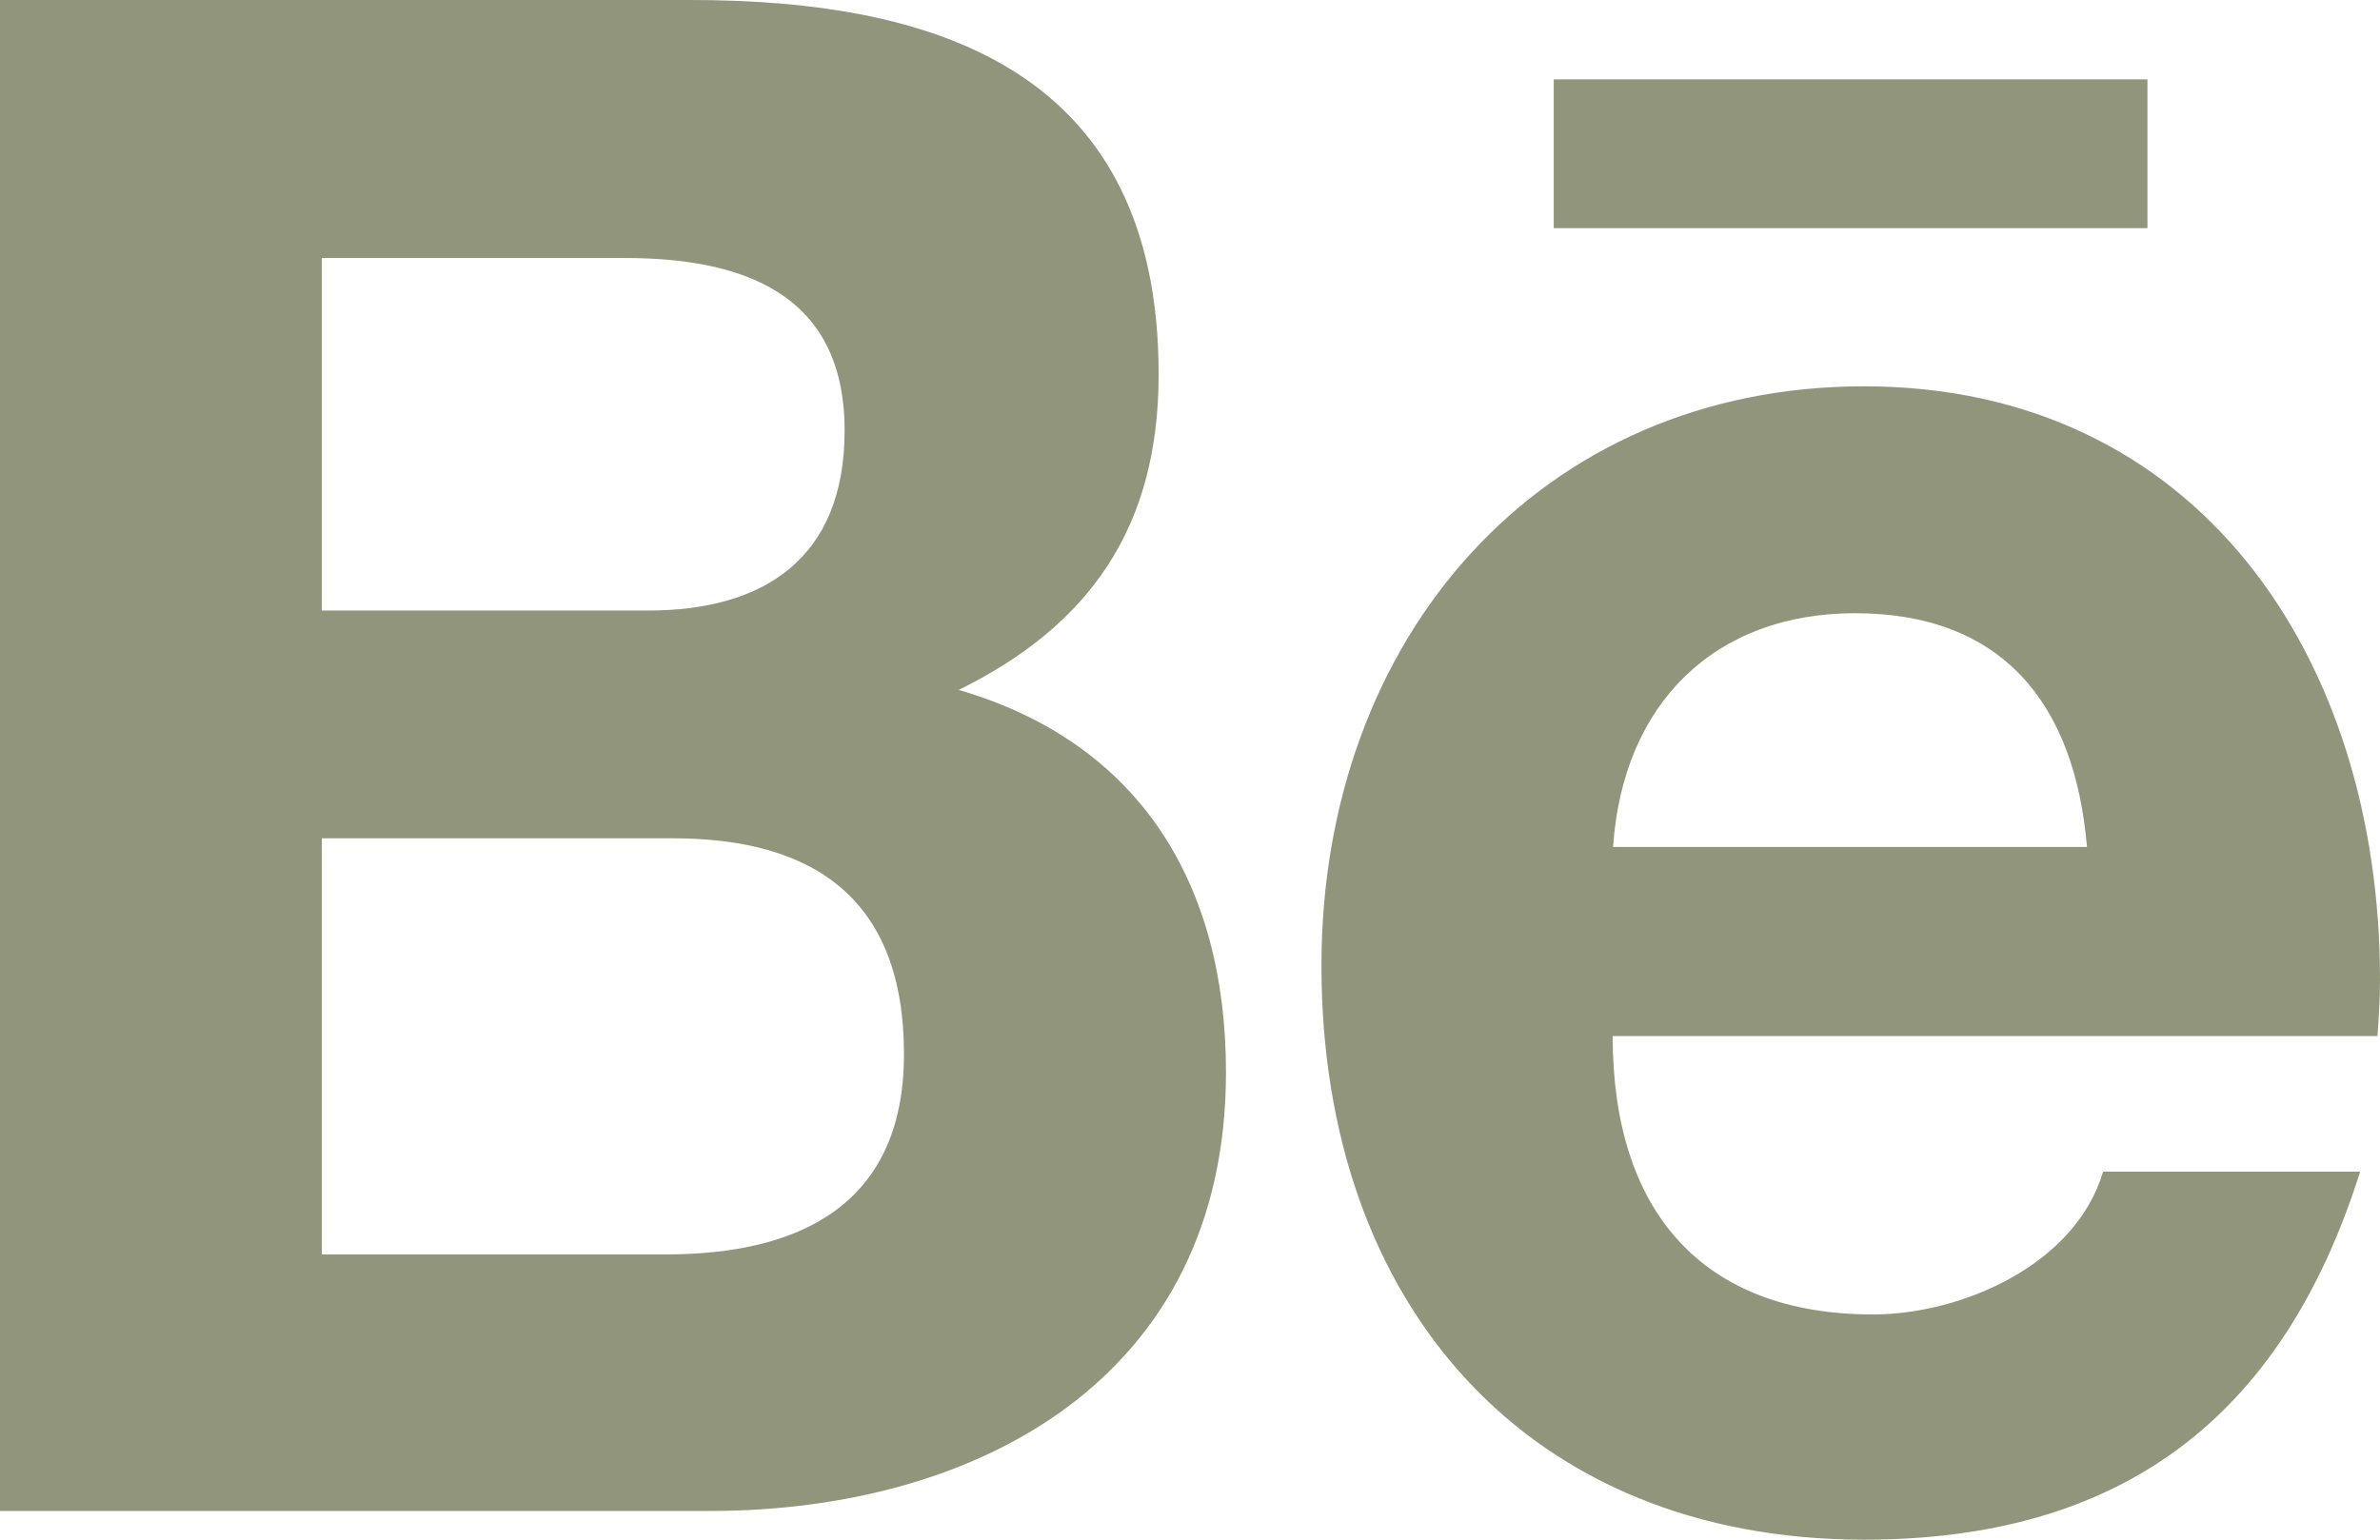 <svg width="17" height="11" viewBox="0 0 17 11" fill="none" xmlns="http://www.w3.org/2000/svg">
<path d="M8.757 7.661C8.757 6.306 8.134 5.304 6.848 4.929C7.787 4.466 8.276 3.765 8.276 2.674C8.276 0.524 6.723 0 4.932 0H0V10.795H5.07C6.971 10.795 8.757 9.855 8.757 7.661ZM2.299 1.843H4.457C5.286 1.843 6.033 2.083 6.033 3.076C6.033 3.993 5.452 4.362 4.63 4.362H2.299V1.843ZM2.299 8.962V5.989H4.805C5.817 5.989 6.457 6.425 6.457 7.531C6.457 8.621 5.693 8.962 4.757 8.962H2.299Z" fill="#90957B"/>
<path d="M13.314 11C15.123 11 16.294 10.159 16.858 8.371H15.022C14.825 9.038 14.01 9.391 13.378 9.391C12.159 9.391 11.519 8.654 11.519 7.402H16.982C16.991 7.275 17 7.138 17 7C17 4.688 15.69 2.76 13.314 2.76C11.005 2.76 9.439 4.551 9.439 6.897C9.438 9.33 10.922 11 13.314 11ZM13.249 4.381C14.293 4.381 14.819 5.015 14.907 6.051H11.522C11.591 5.023 12.251 4.381 13.249 4.381Z" fill="#90957B"/>
<path d="M11.098 0.567H15.339V1.63H11.098V0.567Z" fill="#90957B"/>
</svg>
